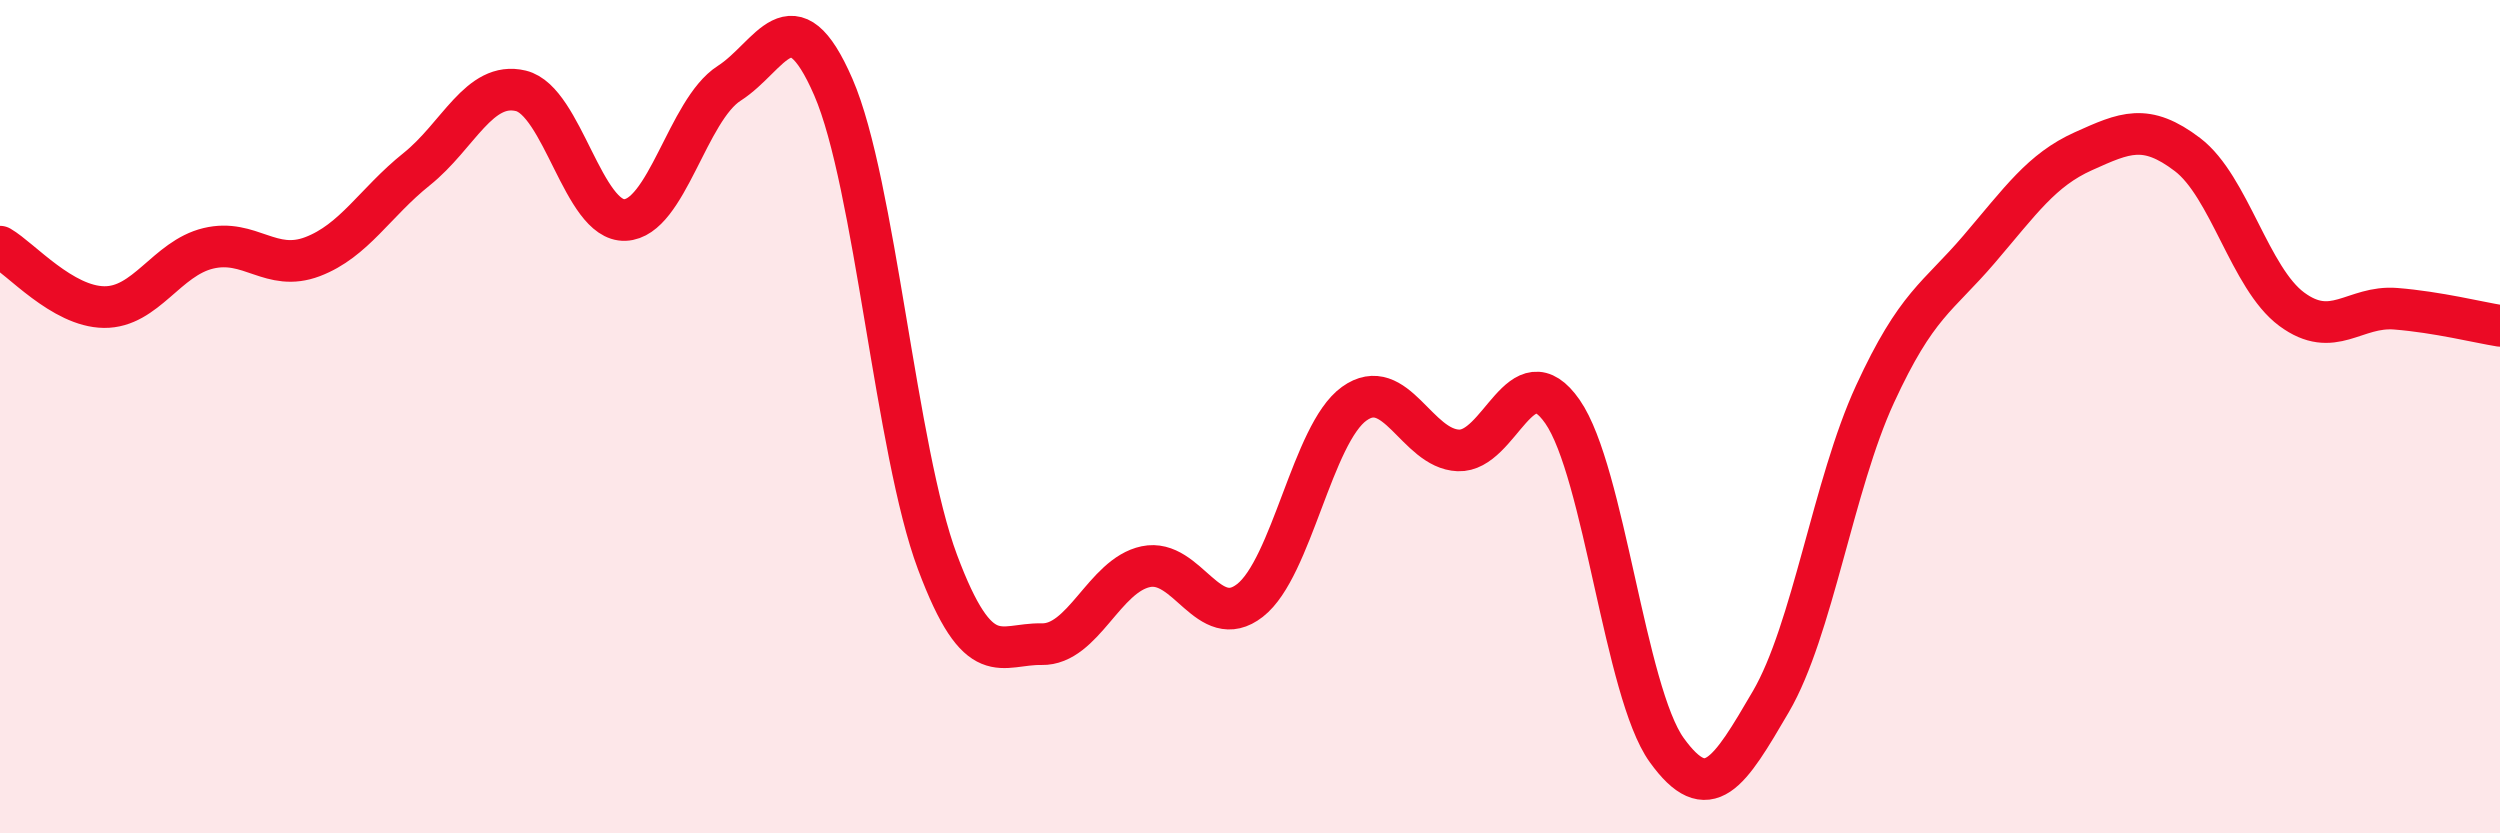 
    <svg width="60" height="20" viewBox="0 0 60 20" xmlns="http://www.w3.org/2000/svg">
      <path
        d="M 0,5.92 C 0.5,6.21 1.5,7.36 2.5,7.37 C 3.5,7.38 4,6.2 5,5.96 C 6,5.72 6.5,6.54 7.5,6.16 C 8.5,5.78 9,4.86 10,4.06 C 11,3.26 11.5,1.94 12.5,2.18 C 13.5,2.42 14,5.32 15,5.28 C 16,5.24 16.5,2.64 17.5,2 C 18.5,1.36 19,-0.21 20,2.09 C 21,4.39 21.5,10.82 22.5,13.49 C 23.5,16.16 24,15.44 25,15.46 C 26,15.48 26.5,13.81 27.5,13.6 C 28.5,13.39 29,15.19 30,14.41 C 31,13.63 31.5,10.41 32.5,9.69 C 33.5,8.97 34,10.77 35,10.81 C 36,10.85 36.5,8.44 37.5,9.88 C 38.5,11.32 39,16.61 40,18 C 41,19.39 41.5,18.55 42.5,16.84 C 43.5,15.13 44,11.63 45,9.46 C 46,7.29 46.5,7.15 47.5,5.98 C 48.5,4.81 49,4.08 50,3.63 C 51,3.18 51.5,2.95 52.5,3.71 C 53.5,4.47 54,6.68 55,7.42 C 56,8.16 56.5,7.33 57.5,7.41 C 58.5,7.49 59.5,7.74 60,7.82L60 20L0 20Z"
        fill="#EB0A25"
        opacity="0.1"
        stroke-linecap="round"
        stroke-linejoin="round"
      />
      <path
        d="M 0,5.92 C 0.5,6.21 1.5,7.36 2.5,7.37 C 3.5,7.38 4,6.2 5,5.96 C 6,5.72 6.5,6.54 7.5,6.16 C 8.5,5.78 9,4.86 10,4.06 C 11,3.26 11.5,1.94 12.5,2.18 C 13.5,2.42 14,5.32 15,5.28 C 16,5.24 16.5,2.64 17.5,2 C 18.5,1.36 19,-0.21 20,2.09 C 21,4.39 21.5,10.82 22.5,13.49 C 23.5,16.16 24,15.44 25,15.46 C 26,15.48 26.5,13.81 27.5,13.6 C 28.5,13.39 29,15.19 30,14.41 C 31,13.63 31.5,10.41 32.5,9.69 C 33.5,8.97 34,10.77 35,10.81 C 36,10.85 36.5,8.44 37.5,9.88 C 38.5,11.32 39,16.61 40,18 C 41,19.39 41.5,18.55 42.5,16.84 C 43.5,15.13 44,11.63 45,9.46 C 46,7.29 46.5,7.15 47.5,5.98 C 48.5,4.81 49,4.08 50,3.63 C 51,3.18 51.5,2.95 52.5,3.71 C 53.5,4.47 54,6.68 55,7.42 C 56,8.16 56.5,7.33 57.5,7.41 C 58.5,7.49 59.5,7.74 60,7.82"
        stroke="#EB0A25"
        stroke-width="1"
        fill="none"
        stroke-linecap="round"
        stroke-linejoin="round"
      />
    </svg>
  